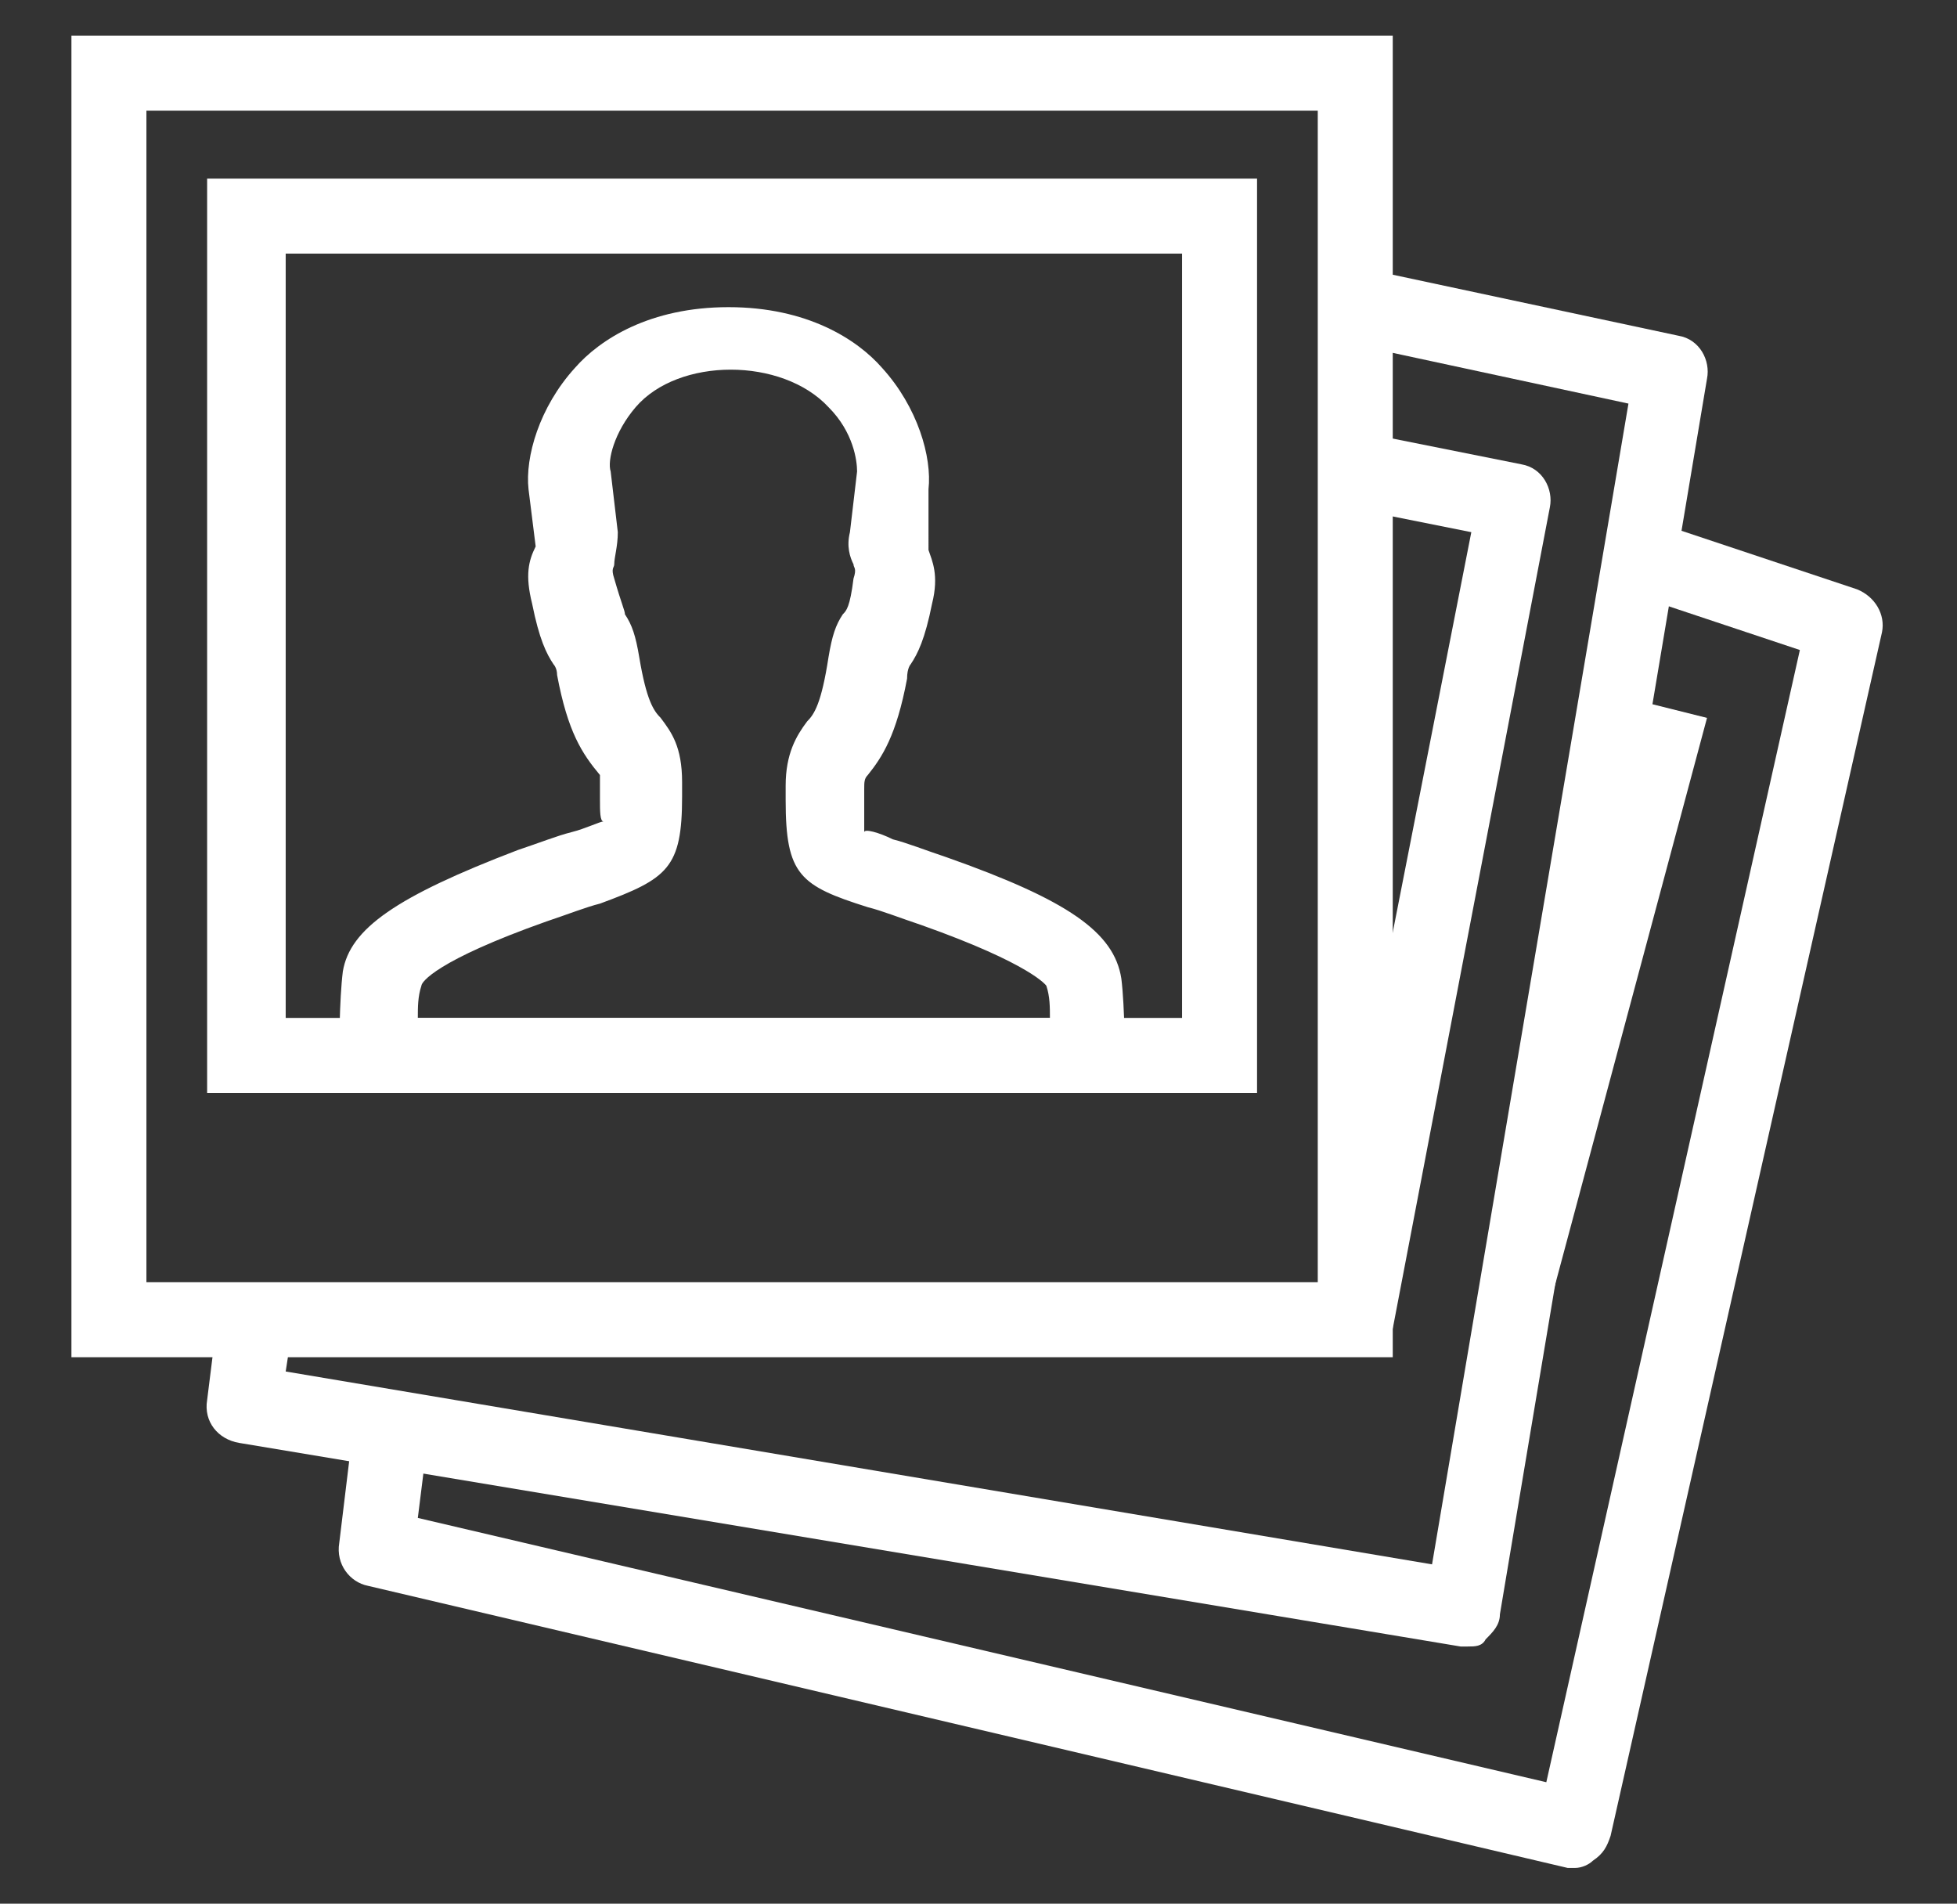 <?xml version="1.0" encoding="UTF-8"?> <!-- Generator: Adobe Illustrator 23.0.2, SVG Export Plug-In . SVG Version: 6.00 Build 0) --> <svg xmlns="http://www.w3.org/2000/svg" xmlns:xlink="http://www.w3.org/1999/xlink" version="1.1" id="Layer_1" x="0px" y="0px" viewBox="0 0 54.8 53.3" style="enable-background:new 0 0 54.8 53.3;" xml:space="preserve"><rect x="0" y="0" width="54.8" height="53.3" fill="#333333" stroke="none"/> <style type="text/css"> .st0{fill:#FFFFFF;} </style> <g> <path class="st0" d="M31.5,30.6l-22,0v-1.1c0-0.1,0-1.5,0.1-2.3c0.2-1.2,1.5-2.1,4.9-3.4c0.6-0.2,1.1-0.4,1.5-0.5 c0.4-0.1,0.8-0.3,0.9-0.3c-0.1,0-0.1-0.3-0.1-0.6l0-0.4c0-0.2,0-0.3,0-0.3c-0.5-0.6-0.9-1.2-1.2-2.8c0-0.2-0.1-0.3-0.1-0.3 c-0.2-0.3-0.4-0.7-0.6-1.7c-0.2-0.8-0.1-1.2,0.1-1.6l-0.2-1.6c-0.1-0.9,0.3-2.3,1.3-3.4c0.7-0.8,2.1-1.7,4.3-1.7 c2.2,0,3.6,0.9,4.3,1.7c1,1.1,1.4,2.5,1.3,3.4L26,15.4c0.1,0.3,0.3,0.7,0.1,1.5c-0.2,1-0.4,1.4-0.6,1.7c0,0-0.1,0.1-0.1,0.4 c-0.3,1.6-0.7,2.2-1.1,2.7c-0.1,0.1-0.1,0.2-0.1,0.4l0,0.4c0,0.3,0,0.7,0,0.8c0-0.1,0.4,0,0.8,0.2c0.4,0.1,0.9,0.3,1.5,0.5 c3.4,1.2,4.7,2.1,4.9,3.4c0.1,0.8,0.1,2.3,0.1,2.3L31.5,30.6z M11.7,28.5h17.7c0-0.3,0-0.6-0.1-0.9c0,0,0,0,0,0 c0,0-0.4-0.6-3.5-1.7c-0.6-0.2-1.1-0.4-1.5-0.5c-1.9-0.6-2.3-0.9-2.3-3l0-0.4c0-0.9,0.3-1.4,0.6-1.8c0.2-0.2,0.4-0.5,0.6-1.8 c0.1-0.6,0.2-0.9,0.4-1.2c0.1-0.1,0.2-0.2,0.3-1c0.1-0.3,0-0.3,0-0.4c-0.1-0.2-0.2-0.5-0.1-0.9l0.2-1.7c0-0.3-0.1-1.1-0.8-1.8 c-1.3-1.4-4.2-1.4-5.4,0c-0.6,0.7-0.8,1.5-0.7,1.8l0.2,1.7c0,0.4-0.1,0.7-0.1,0.9c0,0.1-0.1,0.1,0,0.4c0.2,0.7,0.3,0.9,0.3,1 c0.2,0.3,0.3,0.6,0.4,1.2c0.2,1.2,0.4,1.5,0.6,1.7c0.3,0.4,0.6,0.8,0.6,1.8l0,0.4c0,2-0.4,2.3-2.3,3c-0.4,0.1-0.9,0.3-1.5,0.5 c-3.1,1.1-3.5,1.7-3.5,1.8C11.7,27.9,11.7,28.2,11.7,28.5z"></path> <path class="st0" d="M35.2,30.6H5.8V5h29.4V30.6z M8,28.5h25.1V7.1H8V28.5z"></path> <path class="st0" d="M39,38H2V1h37V38z M4.1,35.9h32.8V3.1H4.1V35.9z"></path> <path class="st0" d="M39,37.2l-2.1-0.4l4.3-21.9l-3.5-0.7l0.4-2.1l4.5,0.9c0.6,0.1,0.9,0.7,0.8,1.2L39,37.2z"></path> <path class="st0" d="M41.1,46.1c-0.1,0-0.1,0-0.2,0L6.7,40.4c-0.6-0.1-1-0.6-0.9-1.2l0.3-2.4l2.1,0.3l-0.2,1.3l32.1,5.4l5.5-32.5 l-7.9-1.7l0.4-2.1l8.9,1.9c0.6,0.1,0.9,0.7,0.8,1.2l-5.8,34.6c0,0.3-0.2,0.5-0.4,0.7C41.5,46.1,41.3,46.1,41.1,46.1z"></path> <path class="st0" d="M44.1,52.3c-0.1,0-0.2,0-0.2,0l-33.6-7.9c-0.5-0.1-0.9-0.6-0.8-1.2l0.4-3.3l2.1,0.2l-0.3,2.4l31.6,7.4 l7.1-31.7l-4.8-1.6l0.7-2l5.7,1.9c0.5,0.2,0.8,0.7,0.7,1.2l-7.6,33.7c-0.1,0.3-0.2,0.5-0.5,0.7C44.5,52.2,44.3,52.3,44.1,52.3z"></path> <polyline class="st0" points="45.4,19.5 47.8,20.1 41.1,45.1 "></polyline> </g> </svg> 